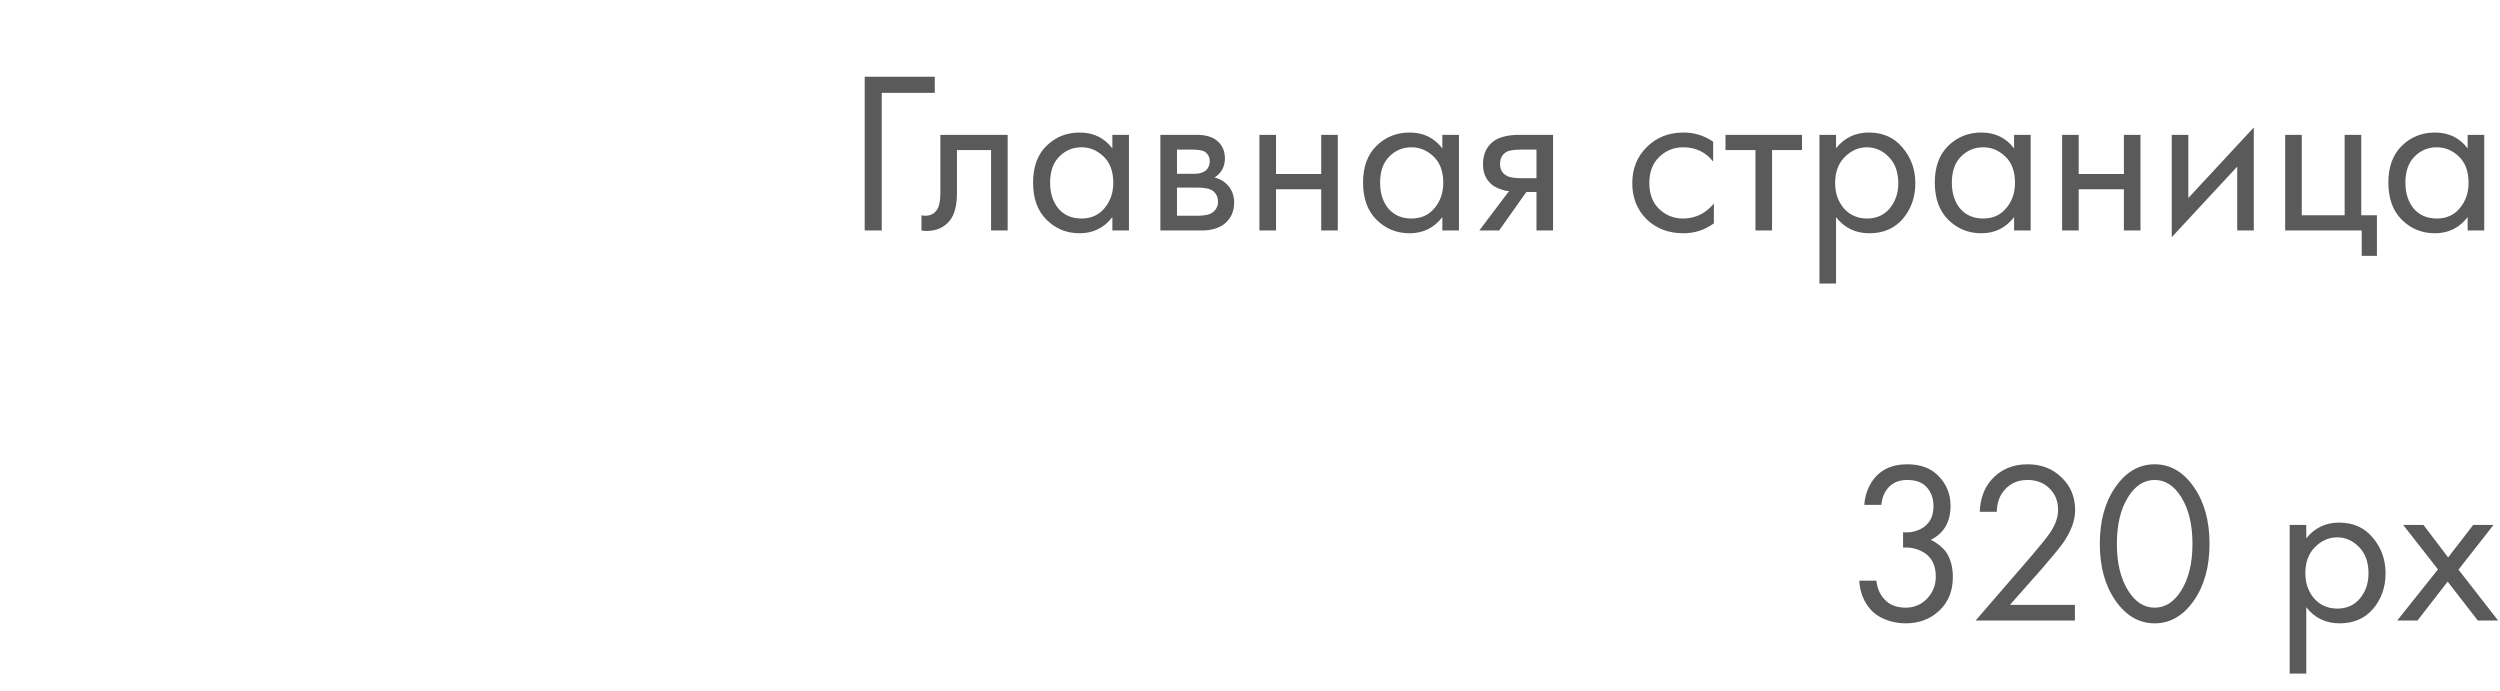 <?xml version="1.0" encoding="UTF-8"?> <svg xmlns="http://www.w3.org/2000/svg" width="141" height="39" viewBox="0 0 141 39" fill="none"> <path d="M48.769 13V4.329H52.721V5.239H49.731V13H48.769ZM56.832 7.605V13H55.896V8.463H53.972V10.894C53.972 11.596 53.834 12.116 53.556 12.454C53.244 12.835 52.811 13.026 52.256 13.026C52.187 13.026 52.092 13.017 51.97 13V12.142C52.057 12.159 52.126 12.168 52.178 12.168C52.481 12.168 52.707 12.051 52.854 11.817C52.975 11.626 53.036 11.319 53.036 10.894V7.605H56.832ZM62.737 8.372V7.605H63.673V13H62.737V12.246C62.269 12.853 61.653 13.156 60.891 13.156C60.163 13.156 59.543 12.905 59.032 12.402C58.52 11.899 58.265 11.197 58.265 10.296C58.265 9.412 58.516 8.723 59.019 8.229C59.53 7.726 60.154 7.475 60.891 7.475C61.671 7.475 62.286 7.774 62.737 8.372ZM60.995 8.307C60.501 8.307 60.08 8.485 59.734 8.84C59.396 9.187 59.227 9.672 59.227 10.296C59.227 10.894 59.383 11.384 59.695 11.765C60.015 12.138 60.449 12.324 60.995 12.324C61.541 12.324 61.974 12.129 62.295 11.739C62.624 11.349 62.789 10.872 62.789 10.309C62.789 9.668 62.607 9.174 62.243 8.827C61.879 8.48 61.463 8.307 60.995 8.307ZM65.445 7.605H67.487C67.981 7.605 68.358 7.709 68.618 7.917C68.93 8.168 69.085 8.506 69.085 8.931C69.085 9.399 68.891 9.759 68.501 10.01C68.769 10.079 68.995 10.201 69.177 10.374C69.463 10.651 69.606 10.998 69.606 11.414C69.606 11.934 69.419 12.341 69.046 12.636C68.726 12.879 68.301 13 67.772 13H65.445V7.605ZM66.382 9.802H67.37C67.621 9.802 67.82 9.75 67.968 9.646C68.141 9.516 68.228 9.33 68.228 9.087C68.228 8.87 68.141 8.697 67.968 8.567C67.838 8.48 67.586 8.437 67.213 8.437H66.382V9.802ZM66.382 12.168H67.538C67.937 12.168 68.219 12.107 68.383 11.986C68.591 11.83 68.695 11.631 68.695 11.388C68.695 11.128 68.605 10.924 68.422 10.777C68.258 10.647 67.976 10.582 67.578 10.582H66.382V12.168ZM71.031 13V7.605H71.968V9.815H74.516V7.605H75.451V13H74.516V10.673H71.968V13H71.031ZM81.348 8.372V7.605H82.284V13H81.348V12.246C80.88 12.853 80.265 13.156 79.502 13.156C78.774 13.156 78.154 12.905 77.643 12.402C77.132 11.899 76.876 11.197 76.876 10.296C76.876 9.412 77.127 8.723 77.63 8.229C78.141 7.726 78.765 7.475 79.502 7.475C80.282 7.475 80.897 7.774 81.348 8.372ZM79.606 8.307C79.112 8.307 78.692 8.485 78.345 8.84C78.007 9.187 77.838 9.672 77.838 10.296C77.838 10.894 77.994 11.384 78.306 11.765C78.627 12.138 79.06 12.324 79.606 12.324C80.152 12.324 80.585 12.129 80.906 11.739C81.235 11.349 81.4 10.872 81.4 10.309C81.4 9.668 81.218 9.174 80.854 8.827C80.49 8.48 80.074 8.307 79.606 8.307ZM83.433 13L85.11 10.777C85.058 10.777 84.984 10.768 84.889 10.751C84.802 10.734 84.672 10.69 84.499 10.621C84.326 10.552 84.183 10.461 84.07 10.348C83.784 10.079 83.641 9.72 83.641 9.269C83.641 8.758 83.801 8.355 84.122 8.06C84.442 7.757 84.971 7.605 85.708 7.605H87.593V13H86.657V10.829H86.085L84.551 13H83.433ZM86.657 10.049V8.437H85.786C85.379 8.437 85.097 8.485 84.941 8.58C84.716 8.727 84.603 8.948 84.603 9.243C84.603 9.538 84.716 9.754 84.941 9.893C85.106 9.997 85.383 10.049 85.773 10.049H86.657ZM96.623 7.995V9.113C96.198 8.576 95.635 8.307 94.933 8.307C94.404 8.307 93.953 8.489 93.581 8.853C93.208 9.208 93.022 9.698 93.022 10.322C93.022 10.946 93.208 11.436 93.581 11.791C93.953 12.146 94.4 12.324 94.92 12.324C95.613 12.324 96.194 12.042 96.662 11.479V12.597C96.15 12.97 95.578 13.156 94.946 13.156C94.105 13.156 93.412 12.892 92.866 12.363C92.328 11.826 92.06 11.15 92.06 10.335C92.06 9.512 92.333 8.831 92.879 8.294C93.425 7.748 94.114 7.475 94.946 7.475C95.57 7.475 96.129 7.648 96.623 7.995ZM101.634 8.463H99.944V13H99.008V8.463H97.318V7.605H101.634V8.463ZM103.553 12.246V15.99H102.617V7.605H103.553V8.359C104.03 7.77 104.645 7.475 105.399 7.475C106.205 7.475 106.842 7.761 107.31 8.333C107.787 8.896 108.025 9.564 108.025 10.335C108.025 11.115 107.791 11.782 107.323 12.337C106.855 12.883 106.227 13.156 105.438 13.156C104.65 13.156 104.021 12.853 103.553 12.246ZM105.308 12.324C105.837 12.324 106.262 12.133 106.582 11.752C106.903 11.362 107.063 10.89 107.063 10.335C107.063 9.711 106.886 9.217 106.53 8.853C106.175 8.489 105.763 8.307 105.295 8.307C104.827 8.307 104.411 8.489 104.047 8.853C103.683 9.217 103.501 9.707 103.501 10.322C103.501 10.885 103.666 11.362 103.995 11.752C104.333 12.133 104.771 12.324 105.308 12.324ZM113.594 8.372V7.605H114.53V13H113.594V12.246C113.126 12.853 112.511 13.156 111.748 13.156C111.02 13.156 110.401 12.905 109.889 12.402C109.378 11.899 109.122 11.197 109.122 10.296C109.122 9.412 109.374 8.723 109.876 8.229C110.388 7.726 111.012 7.475 111.748 7.475C112.528 7.475 113.144 7.774 113.594 8.372ZM111.852 8.307C111.358 8.307 110.938 8.485 110.591 8.84C110.253 9.187 110.084 9.672 110.084 10.296C110.084 10.894 110.24 11.384 110.552 11.765C110.873 12.138 111.306 12.324 111.852 12.324C112.398 12.324 112.832 12.129 113.152 11.739C113.482 11.349 113.646 10.872 113.646 10.309C113.646 9.668 113.464 9.174 113.1 8.827C112.736 8.48 112.32 8.307 111.852 8.307ZM116.303 13V7.605H117.239V9.815H119.787V7.605H120.723V13H119.787V10.673H117.239V13H116.303ZM122.486 7.605H123.422V11.167L127.114 7.189V13H126.178V9.399L122.486 13.377V7.605ZM128.884 13V7.605H129.82V12.142H132.238V7.605H133.174V12.142H134.058V14.43H133.2V13H128.884ZM139.175 8.372V7.605H140.111V13H139.175V12.246C138.707 12.853 138.092 13.156 137.329 13.156C136.601 13.156 135.982 12.905 135.47 12.402C134.959 11.899 134.703 11.197 134.703 10.296C134.703 9.412 134.955 8.723 135.457 8.229C135.969 7.726 136.593 7.475 137.329 7.475C138.109 7.475 138.725 7.774 139.175 8.372ZM137.433 8.307C136.939 8.307 136.519 8.485 136.172 8.84C135.834 9.187 135.665 9.672 135.665 10.296C135.665 10.894 135.821 11.384 136.133 11.765C136.454 12.138 136.887 12.324 137.433 12.324C137.979 12.324 138.413 12.129 138.733 11.739C139.063 11.349 139.227 10.872 139.227 10.309C139.227 9.668 139.045 9.174 138.681 8.827C138.317 8.48 137.901 8.307 137.433 8.307Z" fill="#5A5A5A"></path> <path d="M106.111 28.474H105.149C105.175 28.015 105.31 27.59 105.552 27.2C105.986 26.524 106.657 26.186 107.567 26.186C108.339 26.186 108.937 26.416 109.361 26.875C109.795 27.334 110.011 27.885 110.011 28.526C110.011 29.436 109.639 30.077 108.893 30.45C109.006 30.493 109.114 30.554 109.218 30.632C109.331 30.701 109.465 30.814 109.621 30.97C109.777 31.126 109.903 31.343 109.998 31.62C110.094 31.889 110.141 32.196 110.141 32.543C110.141 33.332 109.886 33.964 109.374 34.441C108.872 34.918 108.239 35.156 107.476 35.156C106.965 35.156 106.488 35.039 106.046 34.805C105.604 34.562 105.275 34.181 105.058 33.661C104.946 33.384 104.881 33.08 104.863 32.751H105.825C105.869 33.106 105.973 33.397 106.137 33.622C106.432 34.055 106.878 34.272 107.476 34.272C107.953 34.272 108.356 34.103 108.685 33.765C109.015 33.418 109.179 33.002 109.179 32.517C109.179 31.806 108.893 31.321 108.321 31.061C108.035 30.922 107.706 30.862 107.333 30.879V30.021C107.706 30.047 108.035 29.986 108.321 29.839C108.807 29.588 109.049 29.159 109.049 28.552C109.049 28.127 108.928 27.776 108.685 27.499C108.443 27.213 108.07 27.07 107.567 27.07C107.082 27.07 106.709 27.235 106.449 27.564C106.25 27.824 106.137 28.127 106.111 28.474ZM117.025 35H111.422L114.581 31.347C115.119 30.714 115.457 30.294 115.595 30.086C115.916 29.627 116.076 29.185 116.076 28.76C116.076 28.266 115.916 27.863 115.595 27.551C115.275 27.23 114.859 27.07 114.347 27.07C113.723 27.07 113.242 27.326 112.904 27.837C112.722 28.114 112.627 28.457 112.618 28.864H111.656C111.691 28.127 111.908 27.529 112.306 27.07C112.826 26.481 113.511 26.186 114.36 26.186C115.132 26.186 115.769 26.433 116.271 26.927C116.783 27.412 117.038 28.028 117.038 28.773C117.038 29.354 116.809 29.973 116.349 30.632C116.115 30.953 115.721 31.434 115.166 32.075L113.359 34.116H117.025V35ZM123.746 33.856C123.148 34.723 122.407 35.156 121.523 35.156C120.639 35.156 119.898 34.723 119.3 33.856C118.719 33.015 118.429 31.954 118.429 30.671C118.429 29.388 118.719 28.327 119.3 27.486C119.898 26.619 120.639 26.186 121.523 26.186C122.407 26.186 123.148 26.619 123.746 27.486C124.327 28.327 124.617 29.388 124.617 30.671C124.617 31.954 124.327 33.015 123.746 33.856ZM123.018 28.032C122.619 27.391 122.121 27.07 121.523 27.07C120.925 27.07 120.427 27.391 120.028 28.032C119.603 28.708 119.391 29.588 119.391 30.671C119.391 31.754 119.603 32.634 120.028 33.31C120.427 33.951 120.925 34.272 121.523 34.272C122.121 34.272 122.619 33.951 123.018 33.31C123.443 32.634 123.655 31.754 123.655 30.671C123.655 29.588 123.443 28.708 123.018 28.032ZM130.074 34.246V37.99H129.138V29.605H130.074V30.359C130.551 29.77 131.166 29.475 131.92 29.475C132.726 29.475 133.363 29.761 133.831 30.333C134.308 30.896 134.546 31.564 134.546 32.335C134.546 33.115 134.312 33.782 133.844 34.337C133.376 34.883 132.748 35.156 131.959 35.156C131.17 35.156 130.542 34.853 130.074 34.246ZM131.829 34.324C132.358 34.324 132.782 34.133 133.103 33.752C133.424 33.362 133.584 32.89 133.584 32.335C133.584 31.711 133.406 31.217 133.051 30.853C132.696 30.489 132.284 30.307 131.816 30.307C131.348 30.307 130.932 30.489 130.568 30.853C130.204 31.217 130.022 31.707 130.022 32.322C130.022 32.885 130.187 33.362 130.516 33.752C130.854 34.133 131.292 34.324 131.829 34.324ZM135.201 35L137.502 32.114L135.539 29.605H136.683L138.074 31.438L139.491 29.605H140.635L138.659 32.127L140.895 35H139.751L138.048 32.803L136.345 35H135.201Z" fill="#5A5A5A"></path> </svg> 